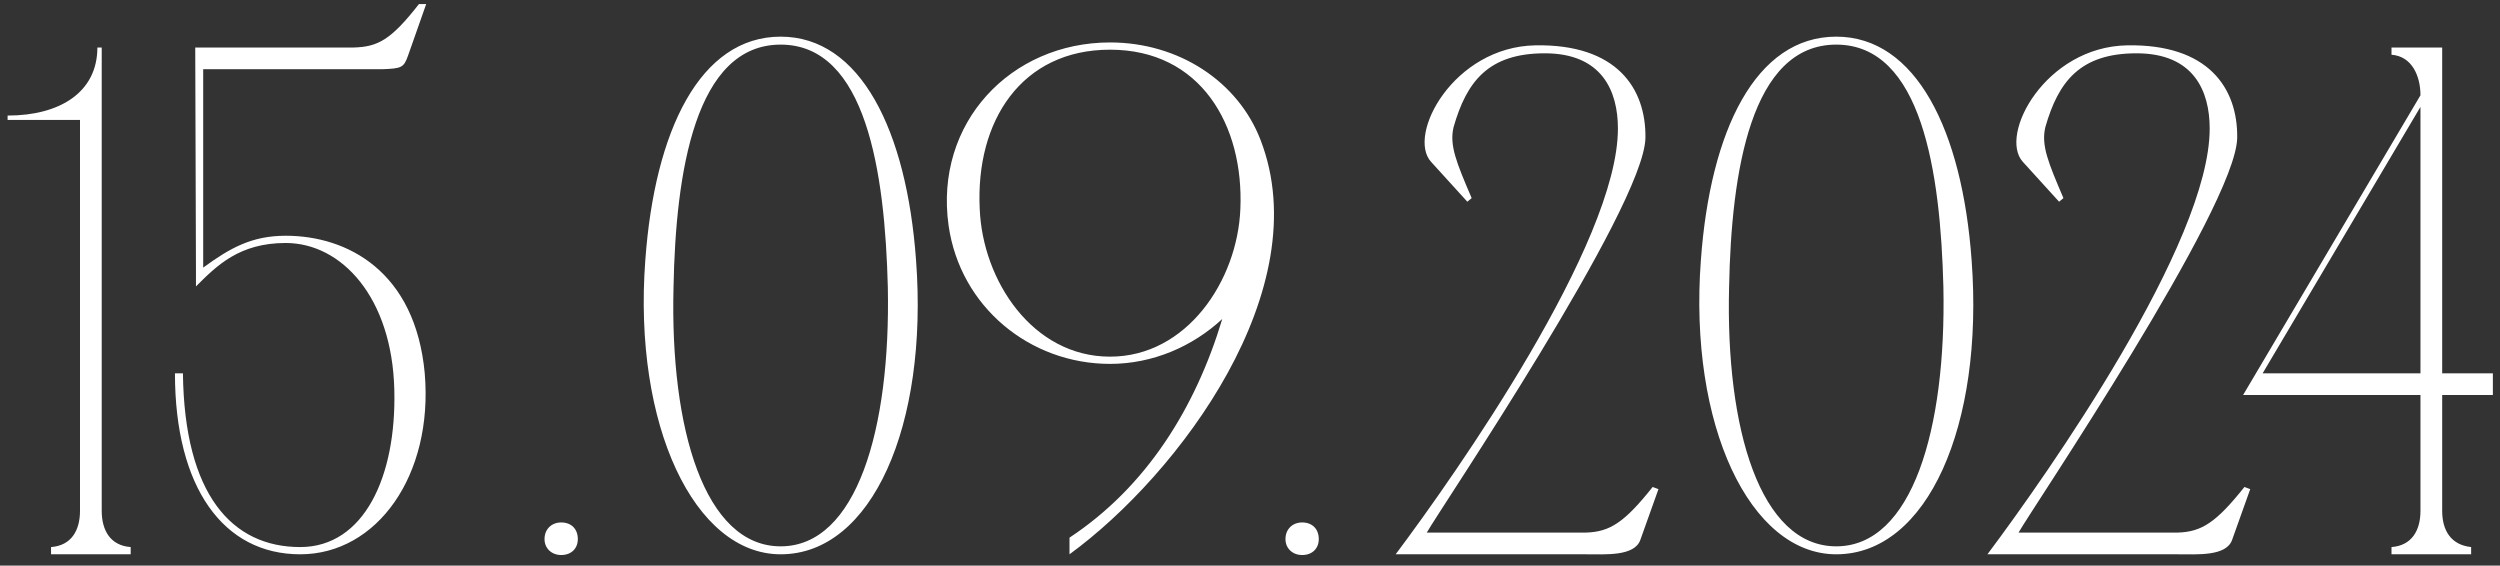 <?xml version="1.0" encoding="UTF-8"?> <svg xmlns="http://www.w3.org/2000/svg" width="221" height="50" viewBox="0 0 221 50" fill="none"><rect x="0" y="0" width="221" height="50" fill="#333333" stroke="none"/><path d="M8.992 49H7.072V10.6H0.672V10.216C5.28 10.216 8.608 8.168 8.608 4.2H8.992V49ZM4.512 49V48.36C6.304 48.232 7.072 46.888 7.072 45.16L7.712 49H4.512ZM11.552 48.36V49H8.352L8.992 45.16C8.992 46.888 9.76 48.232 11.552 48.36ZM15.466 33H16.171C16.299 43.752 20.523 48.36 26.538 48.36C32.17 48.36 35.05 42.152 34.858 34.472C34.666 26.28 30.186 21.48 25.259 21.48C21.163 21.48 19.178 23.464 17.323 25.32V24.04L17.259 4.2H31.274C33.386 4.136 34.538 3.56 37.035 0.36H37.675L36.075 4.904C35.691 5.992 35.498 6.056 33.77 6.12H30.634H17.962V23.656C20.331 21.928 22.25 20.84 25.259 20.84C30.698 20.84 36.715 23.976 37.547 33C38.315 42.024 33.322 49 26.538 49C19.755 49 15.466 43.112 15.466 33ZM48.136 47.656C48.136 46.76 48.776 46.184 49.608 46.184C50.504 46.184 51.08 46.76 51.08 47.656C51.08 48.488 50.504 49.064 49.608 49.064C48.776 49.064 48.136 48.488 48.136 47.656ZM69.011 3.24C76.052 3.24 80.147 11.496 80.98 23.016C82.067 37.608 77.076 49 69.011 49C61.395 49 55.956 37.608 57.044 23.016C57.876 11.496 61.907 3.24 69.011 3.24ZM69.011 48.296C75.731 48.296 78.74 37.928 78.484 25.384C78.228 15.208 76.564 3.944 69.011 3.944C61.459 3.944 59.731 15.208 59.539 25.384C59.219 37.928 62.291 48.296 69.011 48.296ZM98.128 32.168C91.024 32.168 84.88 27.112 83.856 19.944C82.576 10.856 89.36 3.752 98.128 3.752C104.208 3.752 109.456 7.208 111.44 12.392C116.496 25.512 104.272 41.896 94.544 49V47.528C101.328 43.048 105.68 36.072 108.048 28.2C105.424 30.632 101.904 32.168 98.128 32.168ZM98.128 4.392C90.32 4.392 86.224 10.664 86.608 18.472C86.864 24.808 91.28 31.528 98.128 31.528C104.912 31.528 109.392 24.808 109.648 18.472C109.968 11.048 106.128 4.392 98.128 4.392ZM113.635 47.656C113.635 46.76 114.276 46.184 115.108 46.184C116.004 46.184 116.58 46.76 116.58 47.656C116.58 48.488 116.004 49.064 115.108 49.064C114.276 49.064 113.635 48.488 113.635 47.656ZM135.728 4.008C142.896 3.88 145.52 7.784 145.456 12.2C145.328 18.344 127.152 45.224 126.128 47.08H140.208C142.32 47.016 143.6 46.184 146.096 43.048L146.608 43.24L145.008 47.72C144.496 49.192 141.936 49 140.208 49H123.376C128.752 41.832 143.024 21.48 143.024 11.368C143.024 8.04 141.616 4.712 136.56 4.712C131.568 4.712 129.648 7.208 128.496 11.24C128.112 12.84 128.752 14.376 130.095 17.512L129.712 17.832L126.512 14.312C124.336 11.944 128.496 4.136 135.728 4.008ZM162.324 3.24C169.364 3.24 173.46 11.496 174.292 23.016C175.38 37.608 170.388 49 162.324 49C154.708 49 149.268 37.608 150.356 23.016C151.188 11.496 155.22 3.24 162.324 3.24ZM162.324 48.296C169.044 48.296 172.052 37.928 171.796 25.384C171.54 15.208 169.876 3.944 162.324 3.944C154.772 3.944 153.044 15.208 152.852 25.384C152.532 37.928 155.604 48.296 162.324 48.296ZM188.04 4.008C195.208 3.88 197.832 7.784 197.768 12.2C197.64 18.344 179.464 45.224 178.44 47.08H192.52C194.632 47.016 195.912 46.184 198.408 43.048L198.92 43.24L197.32 47.72C196.808 49.192 194.248 49 192.52 49H175.688C181.064 41.832 195.336 21.48 195.336 11.368C195.336 8.04 193.928 4.712 188.872 4.712C183.88 4.712 181.96 7.208 180.808 11.24C180.424 12.84 181.064 14.376 182.408 17.512L182.024 17.832L178.824 14.312C176.648 11.944 180.808 4.136 188.04 4.008ZM220.369 33V34.92H215.889V45.16C215.889 46.888 216.657 48.168 218.449 48.36V49H211.409V48.36C213.201 48.232 213.969 46.888 213.969 45.16V34.92H198.289L213.969 8.424C213.969 6.696 213.201 4.968 211.409 4.84V4.2H215.889V33H220.369ZM213.969 9.448L200.017 33H213.969V9.448Z" fill="white"></path></svg> 